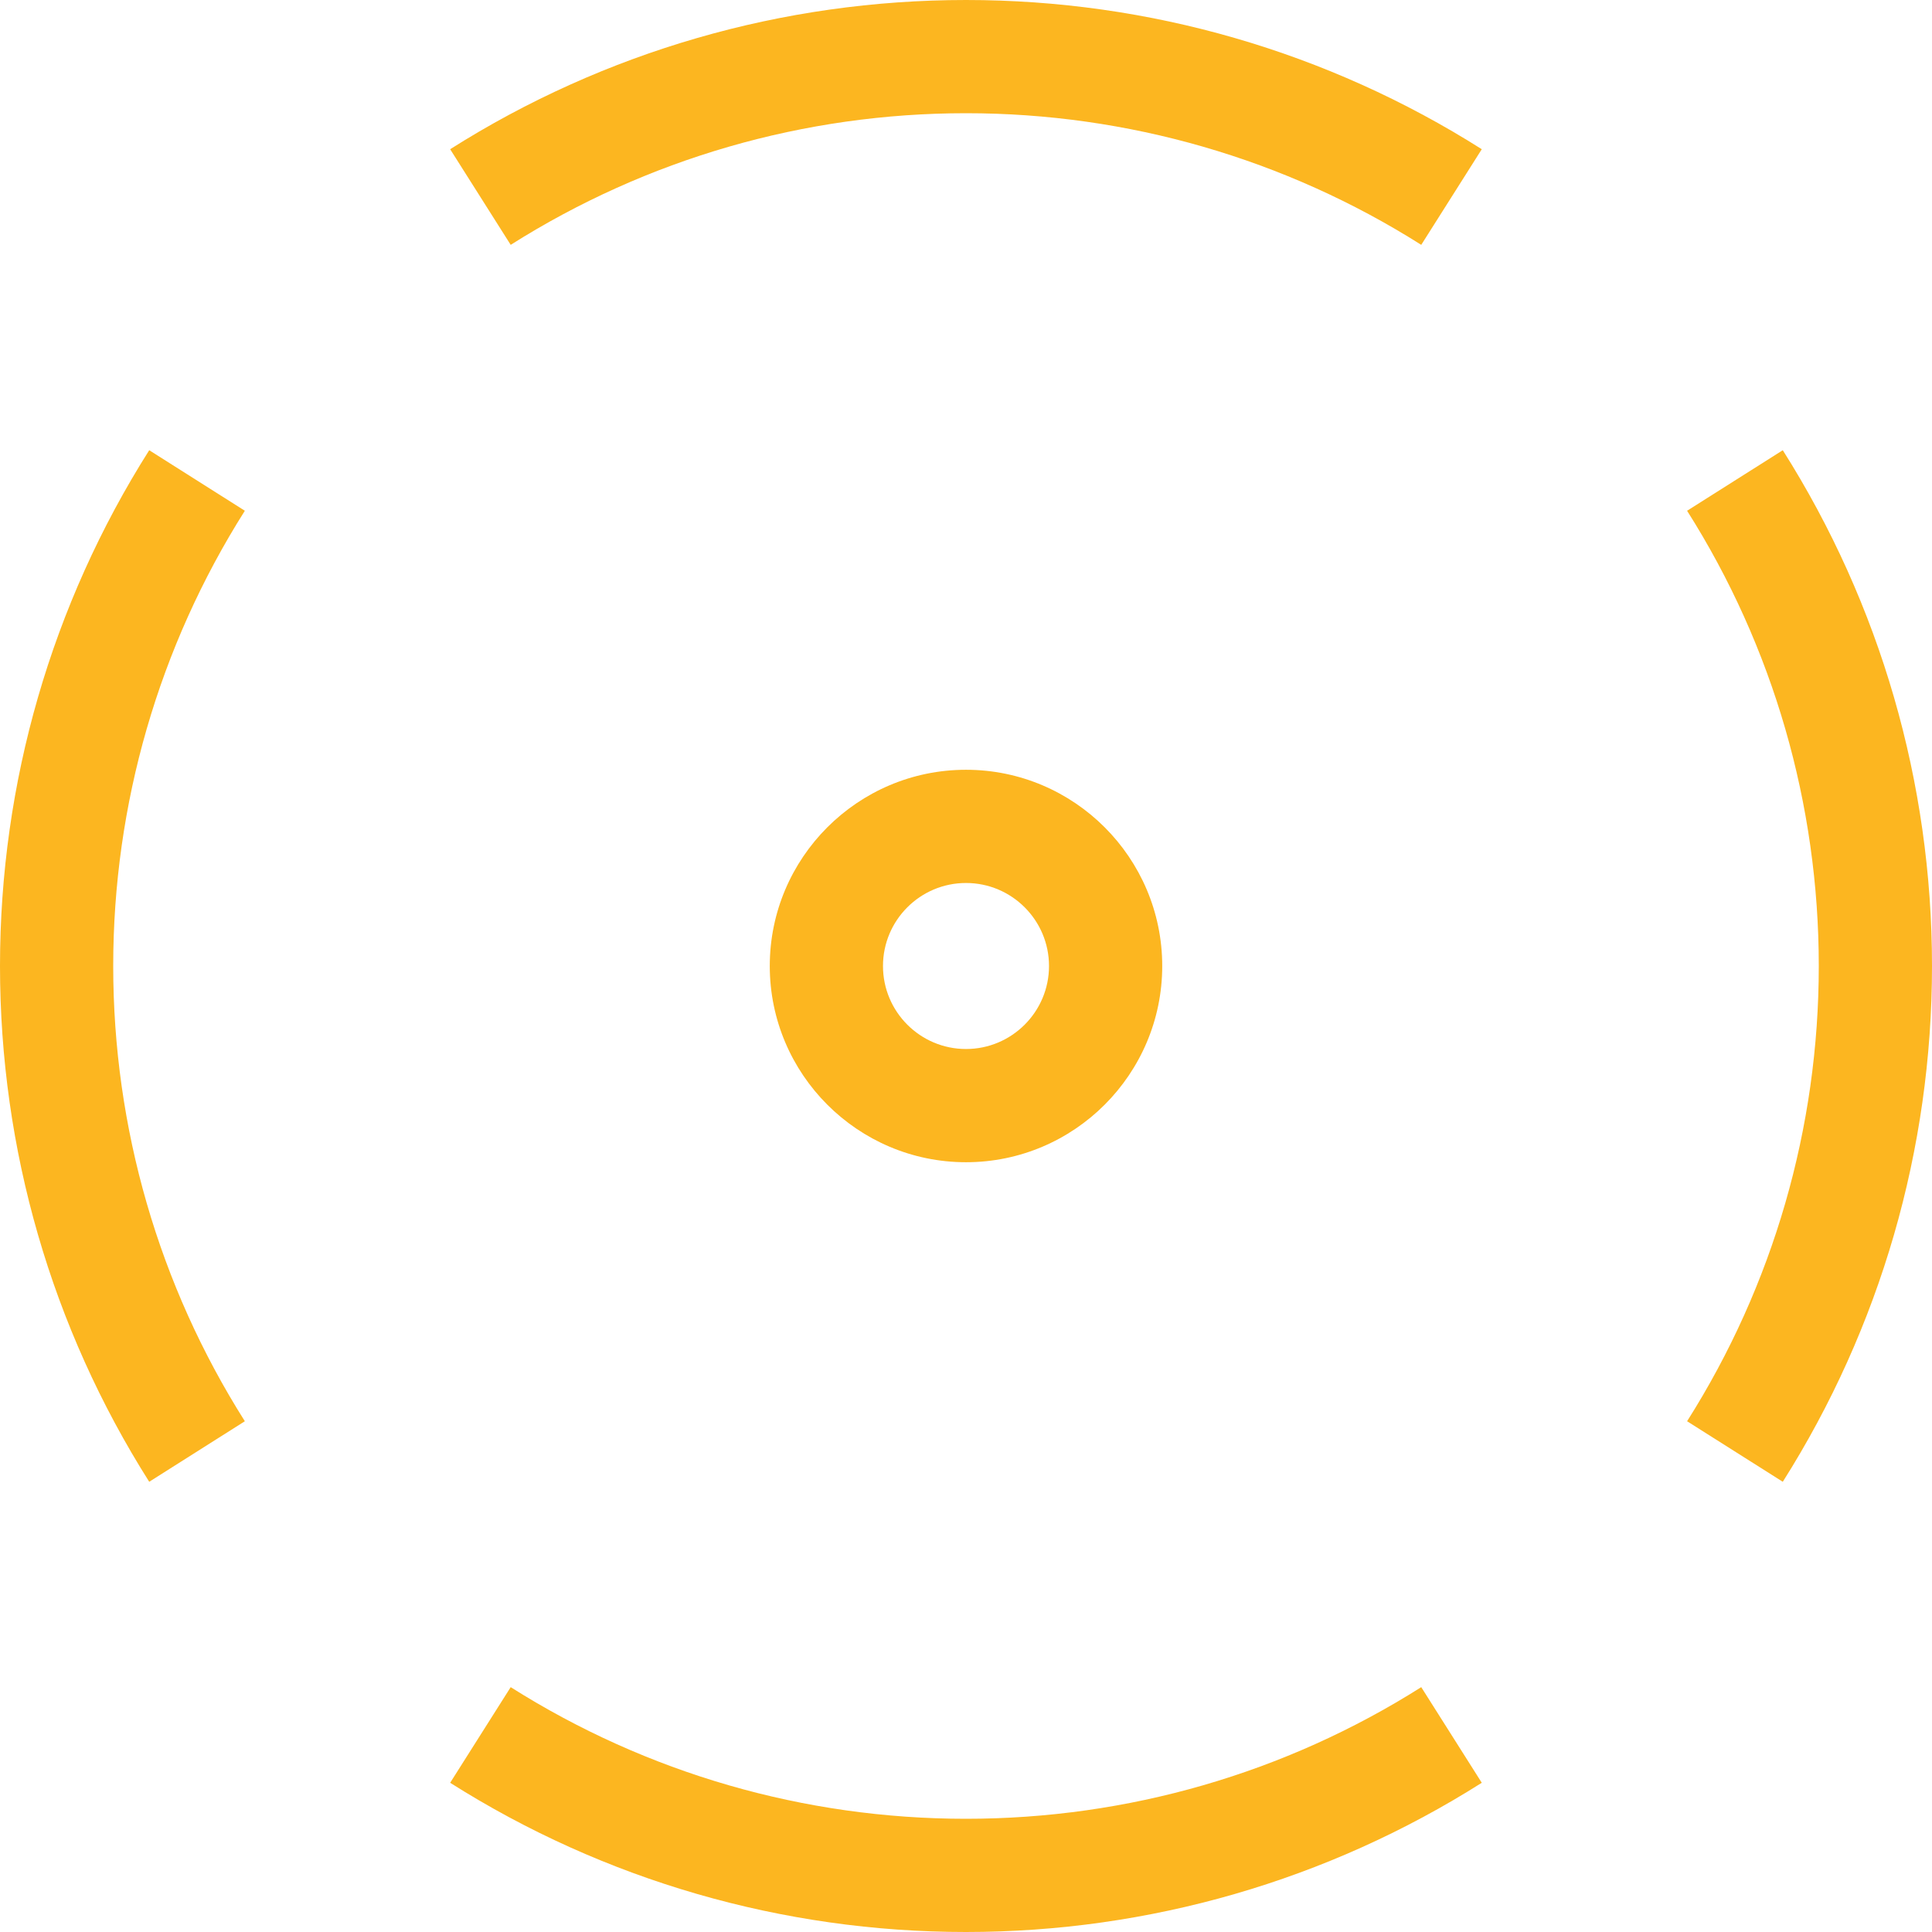 <?xml version="1.0" encoding="UTF-8"?> <svg xmlns="http://www.w3.org/2000/svg" width="30" height="30" viewBox="0 0 30 30" fill="none"> <path d="M15 0C12.155 0 9.385 0.801 6.99 2.317L7.93 3.802C10.044 2.465 12.488 1.758 15 1.758C17.511 1.758 19.956 2.465 22.069 3.802L23.009 2.317C20.614 0.801 17.844 0 15 0Z" fill="#FCB620"></path> <path d="M22.069 26.198C19.955 27.535 17.511 28.242 14.999 28.242C12.488 28.242 10.044 27.535 7.93 26.198L6.99 27.683C9.385 29.199 12.155 30 14.999 30C17.844 30 20.614 29.199 23.009 27.683L22.069 26.198Z" fill="#FCB620"></path> <path d="M27.683 6.991L26.197 7.931C27.535 10.044 28.242 12.489 28.242 15C28.242 17.512 27.535 19.956 26.197 22.069L27.683 23.009C29.198 20.614 30 17.845 30 15C30 12.155 29.198 9.386 27.683 6.991Z" fill="#FCB620"></path> <path d="M3.802 7.931L2.317 6.991C0.801 9.386 0 12.155 0 15C0 17.845 0.801 20.614 2.317 23.009L3.802 22.069C2.465 19.956 1.758 17.512 1.758 15C1.758 12.489 2.465 10.044 3.802 7.931Z" fill="#FCB620"></path> <path d="M15 11.953C13.32 11.953 11.953 13.32 11.953 15C11.953 16.68 13.32 18.047 15 18.047C16.68 18.047 18.047 16.68 18.047 15C18.047 13.32 16.68 11.953 15 11.953ZM15 16.289C14.289 16.289 13.711 15.711 13.711 15C13.711 14.289 14.289 13.711 15 13.711C15.711 13.711 16.289 14.289 16.289 15C16.289 15.711 15.711 16.289 15 16.289Z" fill="#FCB620"></path> </svg> 